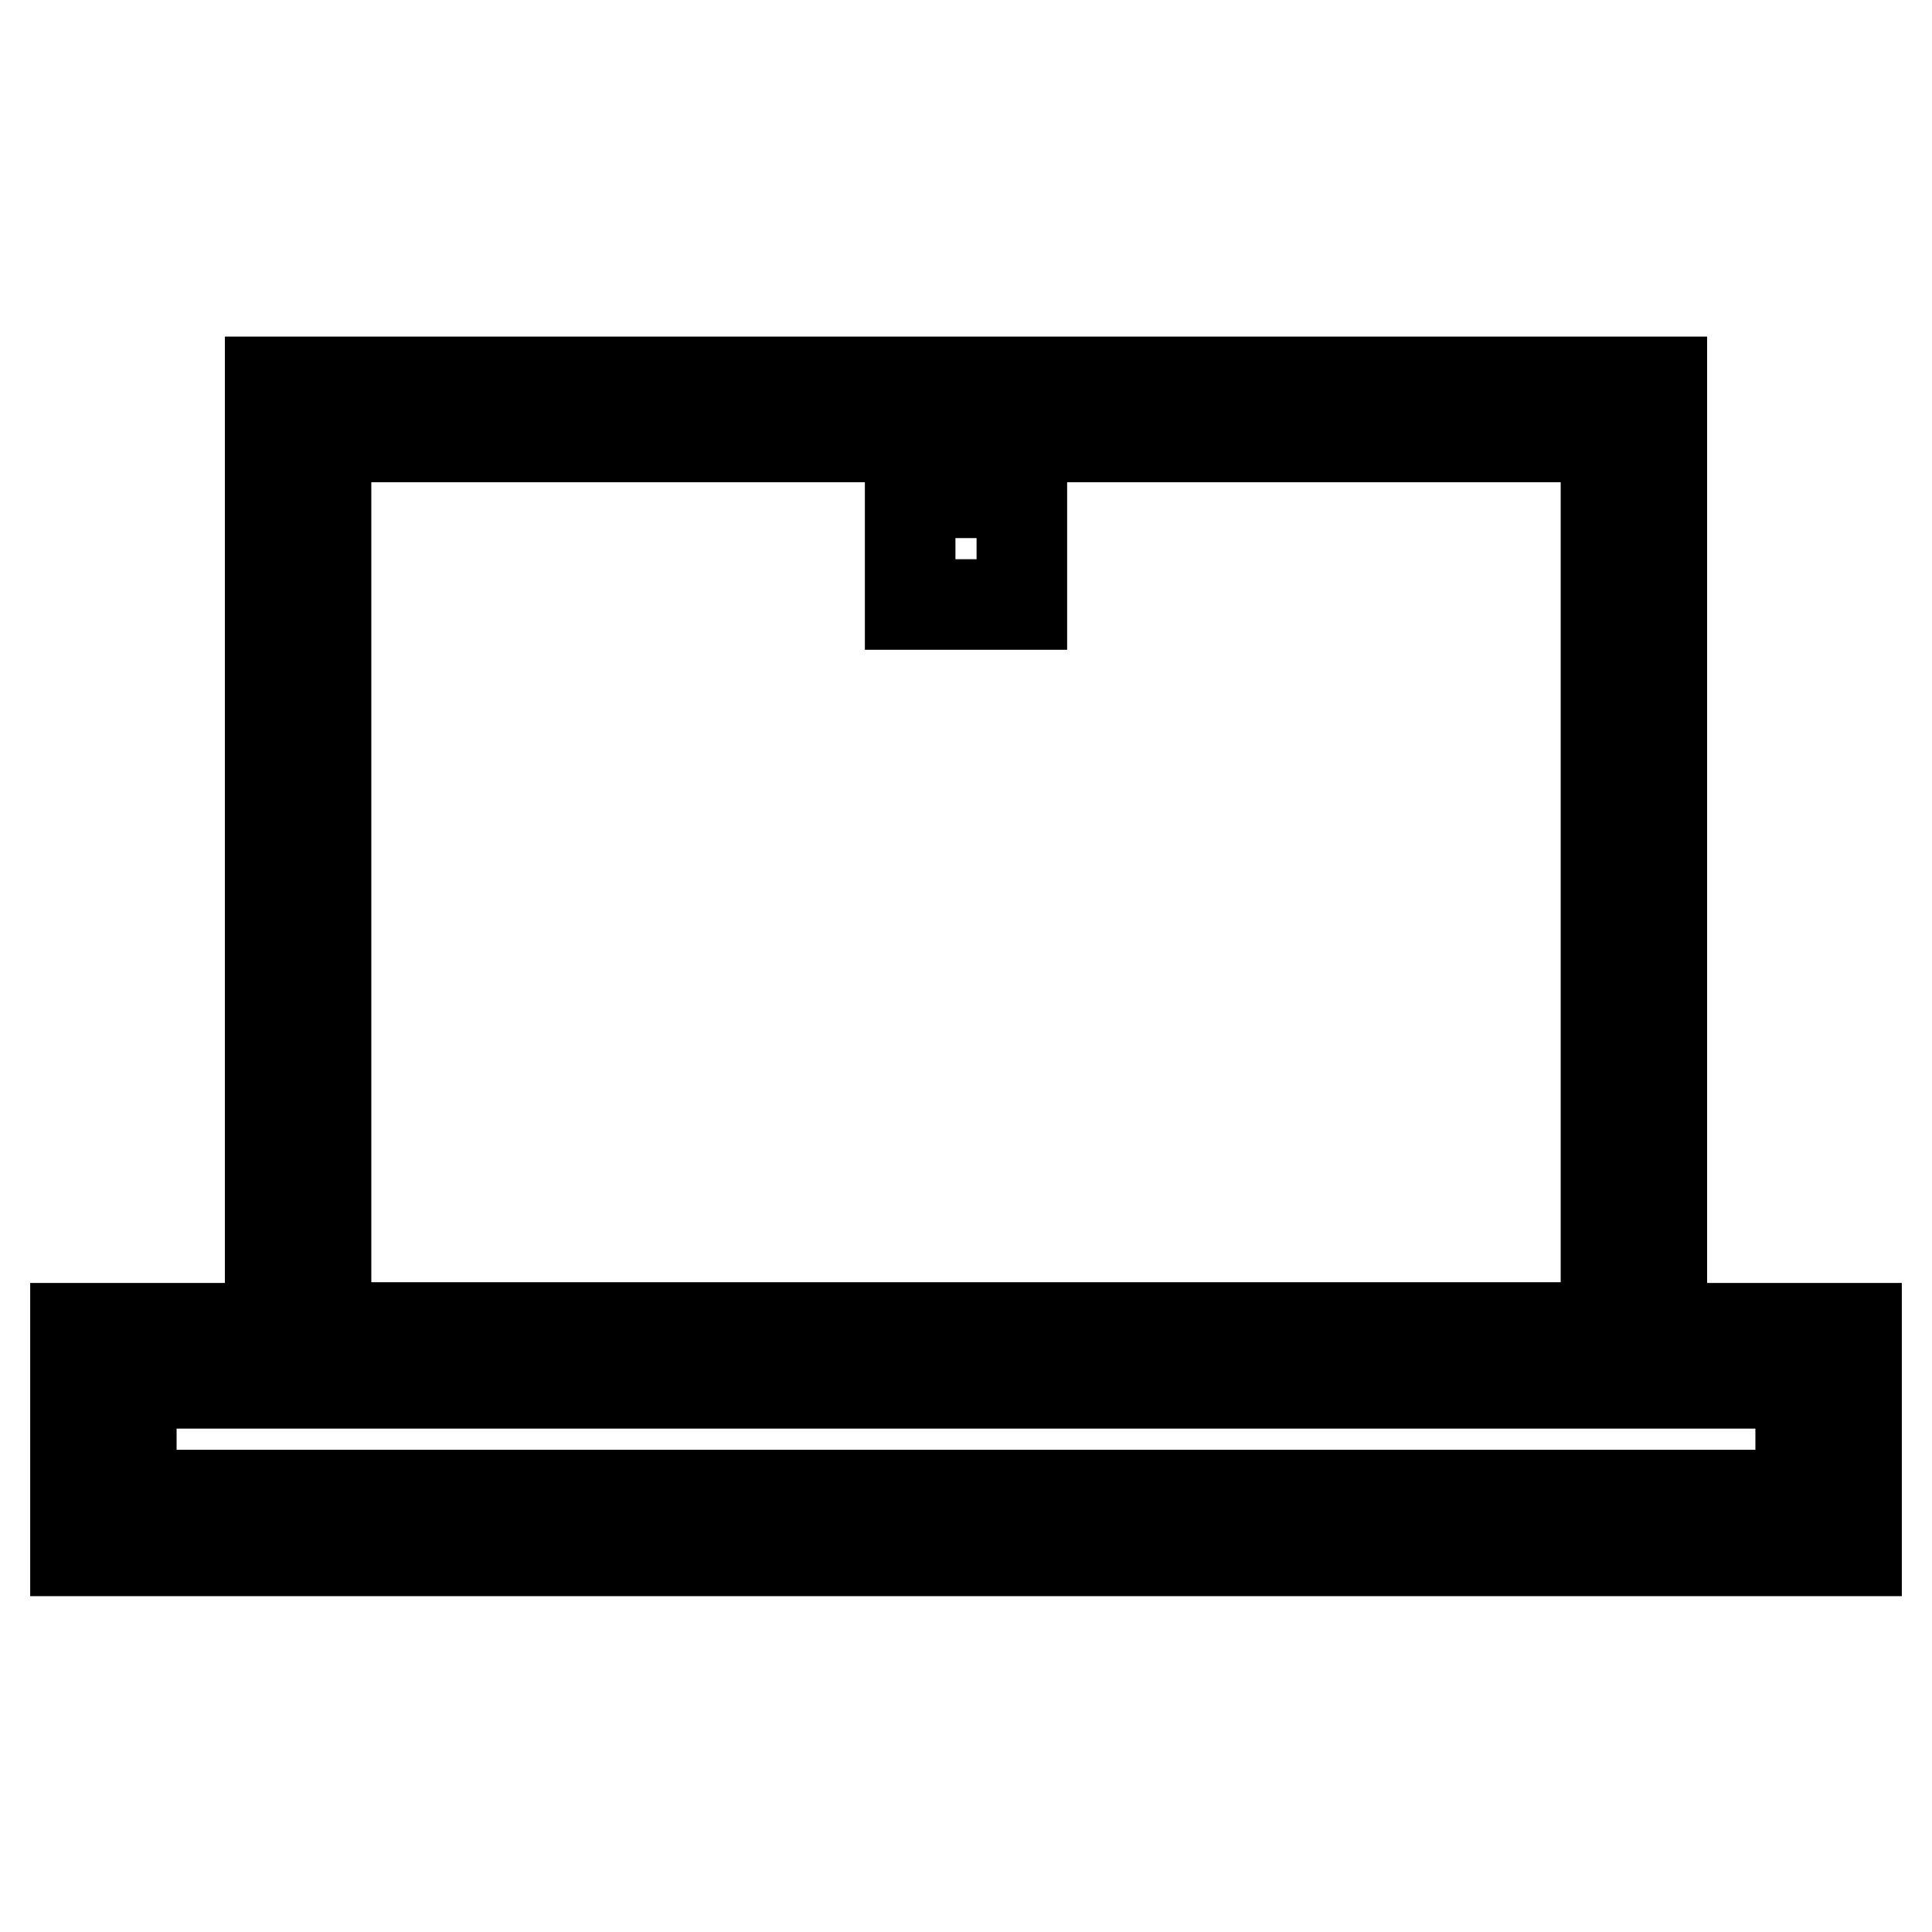 <?xml version="1.0" encoding="utf-8"?>
<!-- Svg Vector Icons : http://www.onlinewebfonts.com/icon -->
<!DOCTYPE svg PUBLIC "-//W3C//DTD SVG 1.1//EN" "http://www.w3.org/Graphics/SVG/1.1/DTD/svg11.dtd">
<svg version="1.1" xmlns="http://www.w3.org/2000/svg" xmlns:xlink="http://www.w3.org/1999/xlink" x="0px" y="0px" viewBox="0 0 256 256" enable-background="new 0 0 256 256" xml:space="preserve">
<g> <g> <path stroke-width="12" fill-opacity="0" stroke="#000000"  d="M220.2,50.6H35.8v125.4H10v29.5h236v-29.5h-25.8V50.6z M43.2,57.9h169.6v118H43.2V57.9z M238.6,183.3v14.8  H17.4v-14.8h18.4h184.4H238.6z"/> <path stroke-width="12" fill-opacity="0" stroke="#000000"  d="M120.6 65.3h14.8v14.8h-14.8z"/> </g></g>
</svg>